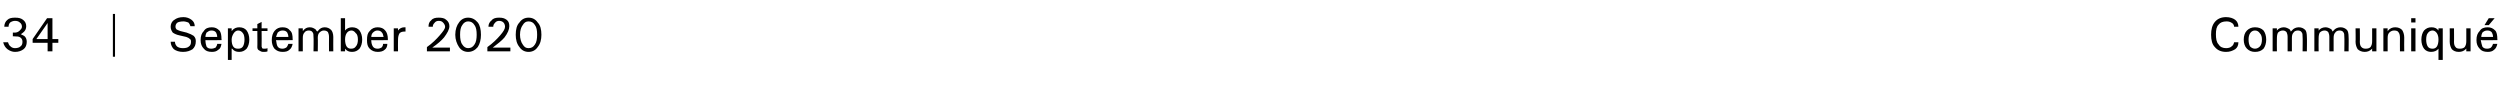 <?xml version="1.0" standalone="no"?>
<!DOCTYPE svg PUBLIC "-//W3C//DTD SVG 1.1//EN" "http://www.w3.org/Graphics/SVG/1.1/DTD/svg11.dtd">
<svg xmlns="http://www.w3.org/2000/svg" version="1.1" width="467.3px" height="16.6px" viewBox="0 0 467.3 16.6">
  <desc>34 September 2020 Communiqu</desc>
  <defs/>
  <g id="Polygon90772">
    <path d="M 3.7 5.7 C 3.9 5.5 4.1 5.3 4.1 5 C 4.1 4.7 4 4.4 3.7 4.2 C 3.5 4 3.2 3.9 2.8 3.9 C 2.5 3.9 2.2 4 1.9 4.2 C 1.7 4.4 1.6 4.7 1.6 5 C 1.6 5 0.8 5 0.8 5 C 0.8 4.5 1 4 1.4 3.7 C 1.7 3.4 2.2 3.3 2.8 3.3 C 3.5 3.3 3.9 3.4 4.3 3.7 C 4.7 4 4.9 4.4 4.9 4.9 C 4.9 5.4 4.7 5.8 4.3 6.1 C 4.2 6.2 4 6.3 3.9 6.4 C 4.1 6.5 4.3 6.6 4.5 6.7 C 4.8 6.9 5 7.3 5 7.8 C 5 8.4 4.8 8.9 4.4 9.2 C 4 9.5 3.5 9.7 2.8 9.7 C 2.3 9.7 1.8 9.5 1.4 9.2 C 1 8.9 0.7 8.4 0.6 7.9 C 0.6 7.9 1.5 7.9 1.5 7.9 C 1.6 8.2 1.7 8.5 2 8.7 C 2.2 8.9 2.5 9 2.8 9 C 3.2 9 3.6 8.9 3.8 8.7 C 4.1 8.5 4.2 8.2 4.2 7.8 C 4.2 7.5 4.1 7.2 3.8 7 C 3.5 6.8 3.2 6.8 2.7 6.8 C 2.72 6.75 2.4 6.8 2.4 6.8 L 2.4 6.1 C 2.4 6.1 2.66 6.06 2.7 6.1 C 3.1 6.1 3.4 6 3.7 5.7 C 3.7 5.7 3.7 5.7 3.7 5.7 Z M 6.1 8 L 6.1 7.6 L 6.1 7.3 L 8.8 3.4 L 9.3 3.4 L 9.8 3.4 L 9.8 7.3 L 10.9 7.3 L 10.9 8 L 9.8 8 L 9.8 9.6 L 8.9 9.6 L 8.9 8 L 6.1 8 Z M 8.9 7.3 L 8.9 4.3 L 6.8 7.3 L 6.8 7.3 L 8.9 7.3 Z M 21.1 10.6 L 21.1 2.6 L 21.5 2.6 L 21.5 10.6 L 21.1 10.6 Z M 35.6 4.9 C 35.5 4.6 35.4 4.4 35.2 4.2 C 34.9 4.1 34.6 4 34.3 4 C 33.8 4 33.4 4.1 33.2 4.2 C 32.9 4.4 32.8 4.7 32.8 5 C 32.8 5.2 32.9 5.4 33 5.5 C 33.2 5.6 33.4 5.7 33.7 5.8 C 33.7 5.8 34.9 6.1 34.9 6.1 C 35.5 6.3 35.9 6.5 36.2 6.7 C 36.5 7 36.6 7.3 36.6 7.7 C 36.6 8.4 36.4 8.8 36 9.2 C 35.5 9.5 35 9.7 34.2 9.7 C 33.5 9.7 32.9 9.5 32.5 9.2 C 32.2 8.9 31.9 8.4 31.9 7.8 C 31.9 7.8 32.7 7.8 32.7 7.8 C 32.7 8.2 32.9 8.5 33.1 8.7 C 33.4 8.9 33.7 9 34.2 9 C 34.7 9 35.1 8.9 35.3 8.7 C 35.6 8.5 35.7 8.2 35.7 7.8 C 35.7 7.6 35.7 7.4 35.5 7.3 C 35.3 7.1 35.1 7 34.8 6.9 C 34.8 6.9 33.5 6.6 33.5 6.6 C 33 6.5 32.6 6.3 32.3 6.1 C 32.1 5.8 31.9 5.5 31.9 5 C 31.9 4.5 32.1 4 32.6 3.7 C 33 3.4 33.5 3.2 34.3 3.2 C 34.9 3.2 35.4 3.4 35.8 3.7 C 36.2 4 36.4 4.4 36.4 4.9 C 36.4 4.9 35.6 4.9 35.6 4.9 Z M 39.6 9.7 C 38.9 9.7 38.4 9.5 38.1 9.1 C 37.7 8.7 37.5 8.2 37.5 7.5 C 37.5 6.7 37.7 6.2 38.1 5.8 C 38.4 5.3 38.9 5.1 39.6 5.1 C 40.2 5.1 40.6 5.3 41 5.7 C 41.3 6 41.4 6.6 41.4 7.3 C 41.45 7.25 41.4 7.5 41.4 7.5 C 41.4 7.5 38.36 7.54 38.4 7.5 C 38.4 8 38.5 8.4 38.6 8.7 C 38.8 9 39.1 9.1 39.5 9.1 C 39.8 9.1 40.1 9 40.3 8.9 C 40.4 8.7 40.6 8.5 40.6 8.2 C 40.6 8.2 41.4 8.2 41.4 8.2 C 41.3 8.7 41.2 9.1 40.8 9.3 C 40.5 9.6 40.1 9.7 39.6 9.7 Z M 40.6 6.9 C 40.6 6.6 40.5 6.3 40.4 6.1 C 40.2 5.8 39.9 5.7 39.5 5.7 C 39.1 5.7 38.9 5.9 38.6 6.1 C 38.5 6.3 38.4 6.6 38.4 6.9 C 38.4 6.9 40.6 6.9 40.6 6.9 Z M 42.6 5.3 L 42.9 5.3 L 43.3 5.3 L 43.3 5.8 C 43.3 5.8 43.41 5.74 43.4 5.7 C 43.7 5.3 44.2 5.1 44.7 5.1 C 45.3 5.1 45.8 5.3 46.1 5.7 C 46.4 6.1 46.6 6.7 46.6 7.4 C 46.6 8.1 46.4 8.7 46.1 9.1 C 45.7 9.5 45.3 9.7 44.7 9.7 C 44.1 9.7 43.7 9.5 43.4 9.1 C 43.35 9.09 43.3 9.1 43.3 9.1 L 43.3 11.2 L 43 11.2 L 42.6 11.2 L 42.6 5.3 Z M 44.5 9.1 C 44.9 9.1 45.2 9 45.4 8.7 C 45.6 8.4 45.7 7.9 45.7 7.4 C 45.7 6.9 45.6 6.4 45.4 6.2 C 45.2 5.9 44.9 5.7 44.5 5.7 C 44.2 5.7 43.9 5.9 43.7 6.2 C 43.5 6.5 43.3 6.9 43.3 7.4 C 43.3 8 43.4 8.4 43.6 8.7 C 43.8 9 44.1 9.1 44.5 9.1 Z M 50 9.6 C 49.8 9.7 49.5 9.7 49.2 9.7 C 48.9 9.7 48.7 9.6 48.4 9.4 C 48.2 9.3 48.1 9.1 48.1 8.8 C 48.13 8.85 48.1 5.8 48.1 5.8 L 47.2 5.8 L 47.2 5.3 L 48.1 5.3 L 48.1 4.5 L 48.9 4.1 L 48.9 5.3 L 50 5.3 L 50 5.8 L 48.9 5.8 C 48.9 5.8 48.93 8.66 48.9 8.7 C 48.9 8.8 49 8.9 49 9 C 49.1 9.1 49.2 9.1 49.4 9.1 C 49.6 9.1 49.8 9.1 50 9 C 50 9 50 9.6 50 9.6 Z M 52.8 9.7 C 52.2 9.7 51.7 9.5 51.3 9.1 C 51 8.7 50.8 8.2 50.8 7.5 C 50.8 6.7 51 6.2 51.3 5.8 C 51.7 5.3 52.2 5.1 52.8 5.1 C 53.5 5.1 53.9 5.3 54.2 5.7 C 54.6 6 54.7 6.6 54.7 7.3 C 54.72 7.25 54.7 7.5 54.7 7.5 C 54.7 7.5 51.63 7.54 51.6 7.5 C 51.7 8 51.7 8.4 51.9 8.7 C 52.1 9 52.4 9.1 52.8 9.1 C 53.1 9.1 53.3 9 53.5 8.9 C 53.7 8.7 53.8 8.5 53.9 8.2 C 53.9 8.2 54.7 8.2 54.7 8.2 C 54.6 8.7 54.4 9.1 54.1 9.3 C 53.8 9.6 53.4 9.7 52.8 9.7 Z M 53.9 6.9 C 53.9 6.6 53.8 6.3 53.7 6.1 C 53.5 5.8 53.2 5.7 52.8 5.7 C 52.4 5.7 52.1 5.9 51.9 6.1 C 51.8 6.3 51.7 6.6 51.6 6.9 C 51.6 6.9 53.9 6.9 53.9 6.9 Z M 55.8 5.3 L 56.2 5.3 L 56.6 5.3 L 56.6 5.8 C 56.6 5.8 56.68 5.68 56.7 5.7 C 57 5.3 57.4 5.1 57.9 5.1 C 58.4 5.1 58.7 5.3 59 5.5 C 59.1 5.7 59.2 5.8 59.3 5.9 C 59.3 5.9 59.5 5.7 59.5 5.7 C 59.8 5.3 60.2 5.1 60.7 5.1 C 61.2 5.1 61.6 5.3 61.9 5.6 C 62.1 5.8 62.3 6.3 62.3 6.9 C 62.28 6.91 62.3 9.6 62.3 9.6 L 61.9 9.6 L 61.5 9.6 C 61.5 9.6 61.48 6.88 61.5 6.9 C 61.5 6.5 61.4 6.2 61.3 6 C 61.1 5.8 60.9 5.7 60.5 5.7 C 60.2 5.7 59.9 5.9 59.7 6.1 C 59.5 6.3 59.4 6.6 59.4 7.1 C 59.44 7.13 59.4 9.6 59.4 9.6 L 59 9.6 L 58.6 9.6 C 58.6 9.6 58.65 6.89 58.6 6.9 C 58.6 6.5 58.6 6.2 58.4 6 C 58.3 5.8 58 5.7 57.7 5.7 C 57.3 5.7 57 5.9 56.9 6.1 C 56.7 6.3 56.6 6.6 56.6 7.1 C 56.61 7.13 56.6 9.6 56.6 9.6 L 56.2 9.6 L 55.8 9.6 L 55.8 5.3 Z M 63.7 3.4 L 64.1 3.4 L 64.5 3.4 L 64.5 5.8 C 64.5 5.8 64.51 5.74 64.5 5.7 C 64.8 5.3 65.3 5.1 65.8 5.1 C 66.4 5.1 66.9 5.3 67.2 5.7 C 67.5 6.1 67.7 6.7 67.7 7.4 C 67.7 8.1 67.5 8.7 67.2 9.1 C 66.8 9.5 66.4 9.7 65.8 9.7 C 65.2 9.7 64.8 9.5 64.5 9.1 C 64.46 9.09 64.5 9.1 64.5 9.1 L 64.5 9.6 L 63.7 9.6 L 63.7 3.4 Z M 64.8 8.7 C 65 9 65.3 9.1 65.6 9.1 C 66 9.1 66.3 9 66.5 8.7 C 66.8 8.4 66.9 7.9 66.9 7.4 C 66.9 6.9 66.8 6.4 66.5 6.2 C 66.3 5.9 66 5.7 65.7 5.7 C 65.3 5.7 65 5.9 64.8 6.2 C 64.6 6.5 64.5 6.9 64.5 7.4 C 64.5 7.9 64.6 8.4 64.8 8.7 C 64.8 8.7 64.8 8.7 64.8 8.7 Z M 70.6 9.7 C 70 9.7 69.5 9.5 69.1 9.1 C 68.7 8.7 68.6 8.2 68.6 7.5 C 68.6 6.7 68.7 6.2 69.1 5.8 C 69.5 5.3 70 5.1 70.6 5.1 C 71.2 5.1 71.7 5.3 72 5.7 C 72.3 6 72.5 6.6 72.5 7.3 C 72.48 7.25 72.5 7.5 72.5 7.5 C 72.5 7.5 69.39 7.54 69.4 7.5 C 69.4 8 69.5 8.4 69.7 8.7 C 69.9 9 70.2 9.1 70.6 9.1 C 70.9 9.1 71.1 9 71.3 8.9 C 71.5 8.7 71.6 8.5 71.6 8.2 C 71.6 8.2 72.4 8.2 72.4 8.2 C 72.4 8.7 72.2 9.1 71.9 9.3 C 71.6 9.6 71.1 9.7 70.6 9.7 Z M 71.7 6.9 C 71.6 6.6 71.6 6.3 71.4 6.1 C 71.2 5.8 70.9 5.7 70.5 5.7 C 70.2 5.7 69.9 5.9 69.7 6.1 C 69.5 6.3 69.4 6.6 69.4 6.9 C 69.4 6.9 71.7 6.9 71.7 6.9 Z M 73.6 5.3 L 74 5.3 L 74.4 5.3 C 74.4 5.3 74.37 5.69 74.4 5.7 C 74.7 5.3 75.1 5.1 75.6 5.1 C 75.58 5.13 75.8 5.1 75.8 5.1 L 75.8 5.9 C 75.8 5.9 75.63 5.87 75.6 5.9 C 75.2 5.9 74.9 6 74.7 6.2 C 74.5 6.5 74.4 6.9 74.4 7.4 C 74.37 7.38 74.4 9.6 74.4 9.6 L 74 9.6 L 73.6 9.6 L 73.6 5.3 Z M 83.4 3.7 C 83.8 4 84 4.4 84 4.9 C 84 5.5 83.6 6.2 83 7 C 82.5 7.6 81.8 8.2 80.8 8.9 C 80.82 8.9 84.1 8.9 84.1 8.9 L 84.1 9.6 L 79.8 9.6 L 79.8 9.2 C 79.8 9.2 79.81 8.83 79.8 8.8 C 80.8 8.1 81.6 7.3 82.2 6.6 C 82.8 5.9 83.2 5.4 83.2 5 C 83.2 4.7 83 4.4 82.8 4.2 C 82.6 4 82.4 3.9 82 3.9 C 81.7 3.9 81.4 4 81.2 4.3 C 81 4.5 80.9 4.7 80.9 5 C 80.9 5 80.1 5 80.1 5 C 80.1 4.5 80.2 4.1 80.6 3.8 C 80.9 3.4 81.4 3.3 82 3.3 C 82.6 3.3 83.1 3.4 83.4 3.7 C 83.4 3.7 83.4 3.7 83.4 3.7 Z M 87.5 9.7 C 86.8 9.7 86.2 9.4 85.8 8.8 C 85.4 8.2 85.1 7.4 85.1 6.5 C 85.1 5.5 85.4 4.7 85.8 4.2 C 86.2 3.6 86.8 3.3 87.5 3.3 C 88.2 3.3 88.8 3.6 89.3 4.2 C 89.7 4.7 89.9 5.5 89.9 6.5 C 89.9 7.4 89.7 8.2 89.3 8.8 C 88.8 9.4 88.2 9.7 87.5 9.7 C 87.5 9.7 87.5 9.7 87.5 9.7 Z M 87.5 9 C 88 9 88.4 8.8 88.7 8.3 C 89 7.9 89.1 7.2 89.1 6.5 C 89.1 5.7 89 5.1 88.7 4.7 C 88.4 4.2 88 4 87.5 4 C 87.1 4 86.7 4.2 86.4 4.7 C 86.1 5.1 86 5.7 86 6.5 C 86 7.2 86.1 7.9 86.4 8.3 C 86.7 8.8 87.1 9 87.5 9 C 87.5 9 87.5 9 87.5 9 Z M 94.7 3.7 C 95.1 4 95.2 4.4 95.2 4.9 C 95.2 5.5 94.9 6.2 94.3 7 C 93.8 7.6 93 8.2 92.1 8.9 C 92.1 8.9 95.4 8.9 95.4 8.9 L 95.4 9.6 L 91.1 9.6 L 91.1 9.2 C 91.1 9.2 91.09 8.83 91.1 8.8 C 92.1 8.1 92.9 7.3 93.5 6.6 C 94.1 5.9 94.4 5.4 94.4 5 C 94.4 4.7 94.3 4.4 94.1 4.2 C 93.9 4 93.6 3.9 93.3 3.9 C 93 3.9 92.7 4 92.5 4.3 C 92.3 4.5 92.2 4.7 92.2 5 C 92.2 5 91.3 5 91.3 5 C 91.3 4.5 91.5 4.1 91.9 3.8 C 92.2 3.4 92.7 3.3 93.3 3.3 C 93.9 3.3 94.3 3.4 94.7 3.7 C 94.7 3.7 94.7 3.7 94.7 3.7 Z M 98.8 9.7 C 98.1 9.7 97.5 9.4 97.1 8.8 C 96.6 8.2 96.4 7.4 96.4 6.5 C 96.4 5.5 96.6 4.7 97.1 4.2 C 97.5 3.6 98.1 3.3 98.8 3.3 C 99.5 3.3 100.1 3.6 100.5 4.2 C 101 4.7 101.2 5.5 101.2 6.5 C 101.2 7.4 101 8.2 100.5 8.8 C 100.1 9.4 99.5 9.7 98.8 9.7 C 98.8 9.7 98.8 9.7 98.8 9.7 Z M 98.8 9 C 99.3 9 99.7 8.8 100 8.3 C 100.3 7.9 100.4 7.2 100.4 6.5 C 100.4 5.7 100.3 5.1 100 4.7 C 99.7 4.2 99.3 4 98.8 4 C 98.3 4 98 4.2 97.7 4.7 C 97.4 5.1 97.2 5.7 97.2 6.5 C 97.2 7.2 97.4 7.9 97.7 8.3 C 98 8.8 98.3 9 98.8 9 C 98.8 9 98.8 9 98.8 9 Z M 418.4 7.9 C 418.4 8.5 418.2 8.9 417.8 9.2 C 417.3 9.5 416.8 9.7 416.1 9.7 C 415.2 9.7 414.5 9.4 414 8.8 C 413.5 8.3 413.3 7.5 413.3 6.5 C 413.3 5.5 413.5 4.7 414 4.1 C 414.5 3.5 415.2 3.2 416.1 3.2 C 416.8 3.2 417.4 3.4 417.8 3.7 C 418.2 4 418.4 4.5 418.4 5 C 418.4 5 417.6 5 417.6 5 C 417.6 4.7 417.4 4.4 417.2 4.3 C 416.9 4.1 416.6 4 416.2 4 C 415.5 4 415 4.2 414.7 4.6 C 414.3 5 414.2 5.6 414.2 6.4 C 414.2 7.2 414.3 7.9 414.7 8.3 C 415 8.8 415.5 9 416.1 9 C 416.5 9 416.9 8.9 417.1 8.7 C 417.4 8.5 417.5 8.3 417.6 7.9 C 417.6 7.9 418.4 7.9 418.4 7.9 Z M 421.5 9.7 C 420.9 9.7 420.4 9.5 420 9.1 C 419.6 8.7 419.4 8.1 419.4 7.4 C 419.4 6.7 419.6 6.1 420 5.7 C 420.4 5.3 420.9 5.1 421.5 5.1 C 422.2 5.1 422.7 5.3 423.1 5.7 C 423.4 6.1 423.6 6.7 423.6 7.4 C 423.6 8.1 423.4 8.7 423.1 9.1 C 422.7 9.5 422.2 9.7 421.5 9.7 C 421.5 9.7 421.5 9.7 421.5 9.7 Z M 421.5 9.1 C 421.9 9.1 422.2 8.9 422.4 8.7 C 422.7 8.4 422.8 7.9 422.8 7.4 C 422.8 6.9 422.7 6.5 422.4 6.2 C 422.2 5.9 421.9 5.7 421.5 5.7 C 421.1 5.7 420.8 5.9 420.6 6.2 C 420.4 6.5 420.3 6.9 420.3 7.4 C 420.3 7.9 420.4 8.4 420.6 8.7 C 420.8 8.9 421.1 9.1 421.5 9.1 C 421.5 9.1 421.5 9.1 421.5 9.1 Z M 424.8 5.3 L 425.2 5.3 L 425.6 5.3 L 425.6 5.8 C 425.6 5.8 425.64 5.68 425.6 5.7 C 425.9 5.3 426.4 5.1 426.9 5.1 C 427.3 5.1 427.7 5.3 428 5.5 C 428.1 5.7 428.2 5.8 428.2 5.9 C 428.2 5.9 428.4 5.7 428.4 5.7 C 428.7 5.3 429.2 5.1 429.7 5.1 C 430.2 5.1 430.6 5.3 430.9 5.6 C 431.1 5.8 431.2 6.3 431.2 6.9 C 431.24 6.91 431.2 9.6 431.2 9.6 L 430.8 9.6 L 430.4 9.6 C 430.4 9.6 430.44 6.88 430.4 6.9 C 430.4 6.5 430.4 6.2 430.2 6 C 430.1 5.8 429.8 5.7 429.5 5.7 C 429.1 5.7 428.8 5.9 428.7 6.1 C 428.5 6.3 428.4 6.6 428.4 7.1 C 428.4 7.13 428.4 9.6 428.4 9.6 L 428 9.6 L 427.6 9.6 C 427.6 9.6 427.61 6.89 427.6 6.9 C 427.6 6.5 427.5 6.2 427.4 6 C 427.2 5.8 427 5.7 426.7 5.7 C 426.3 5.7 426 5.9 425.8 6.1 C 425.7 6.3 425.6 6.6 425.6 7.1 C 425.57 7.13 425.6 9.6 425.6 9.6 L 425.2 9.6 L 424.8 9.6 L 424.8 5.3 Z M 432.6 5.3 L 433 5.3 L 433.4 5.3 L 433.4 5.8 C 433.4 5.8 433.44 5.68 433.4 5.7 C 433.7 5.3 434.2 5.1 434.7 5.1 C 435.1 5.1 435.5 5.3 435.8 5.5 C 435.9 5.7 436 5.8 436 5.9 C 436 5.9 436.2 5.7 436.2 5.7 C 436.5 5.3 437 5.1 437.5 5.1 C 438 5.1 438.4 5.3 438.7 5.6 C 438.9 5.8 439 6.3 439 6.9 C 439.04 6.91 439 9.6 439 9.6 L 438.6 9.6 L 438.2 9.6 C 438.2 9.6 438.24 6.88 438.2 6.9 C 438.2 6.5 438.2 6.2 438 6 C 437.9 5.8 437.6 5.7 437.3 5.7 C 436.9 5.7 436.6 5.9 436.5 6.1 C 436.3 6.3 436.2 6.6 436.2 7.1 C 436.2 7.13 436.2 9.6 436.2 9.6 L 435.8 9.6 L 435.4 9.6 C 435.4 9.6 435.41 6.89 435.4 6.9 C 435.4 6.5 435.3 6.2 435.2 6 C 435 5.8 434.8 5.7 434.5 5.7 C 434.1 5.7 433.8 5.9 433.6 6.1 C 433.5 6.3 433.4 6.6 433.4 7.1 C 433.37 7.13 433.4 9.6 433.4 9.6 L 433 9.6 L 432.6 9.6 L 432.6 5.3 Z M 441.1 7.8 C 441.1 8.3 441.2 8.6 441.4 8.8 C 441.6 9 441.8 9.1 442.2 9.1 C 442.6 9.1 442.9 9 443.1 8.8 C 443.3 8.5 443.4 8.2 443.4 7.7 C 443.39 7.7 443.4 5.3 443.4 5.3 L 443.8 5.3 L 444.2 5.3 L 444.2 9.6 L 443.8 9.6 L 443.4 9.6 L 443.4 9 C 443.4 9 443.36 9.12 443.4 9.1 C 443 9.5 442.6 9.7 442 9.7 C 441.5 9.7 441 9.5 440.7 9.2 C 440.5 8.9 440.3 8.4 440.3 7.8 C 440.34 7.78 440.3 5.3 440.3 5.3 L 440.7 5.3 L 441.1 5.3 C 441.1 5.3 441.13 7.84 441.1 7.8 Z M 445.5 5.3 L 445.9 5.3 L 446.3 5.3 C 446.3 5.3 446.26 5.85 446.3 5.9 C 446.3 5.8 446.3 5.7 446.4 5.7 C 446.7 5.3 447.2 5.1 447.7 5.1 C 448.3 5.1 448.7 5.3 449 5.6 C 449.2 5.9 449.4 6.4 449.4 7 C 449.37 7 449.4 9.6 449.4 9.6 L 449 9.6 L 448.6 9.6 C 448.6 9.6 448.58 7.01 448.6 7 C 448.6 6.6 448.5 6.2 448.3 6 C 448.2 5.8 447.9 5.7 447.5 5.7 C 447.1 5.7 446.8 5.9 446.6 6.1 C 446.4 6.3 446.3 6.6 446.3 7.1 C 446.31 7.13 446.3 9.6 446.3 9.6 L 445.9 9.6 L 445.5 9.6 L 445.5 5.3 Z M 450.7 5.3 L 451.1 5.3 L 451.5 5.3 L 451.5 9.6 L 451.1 9.6 L 450.7 9.6 L 450.7 5.3 Z M 450.7 3.4 L 451.5 3.4 L 451.5 4.2 L 450.7 4.2 L 450.7 3.4 Z M 455.8 9.1 C 455.5 9.5 455 9.7 454.4 9.7 C 453.9 9.7 453.4 9.5 453.1 9.1 C 452.8 8.7 452.6 8.1 452.6 7.4 C 452.6 6.7 452.8 6.1 453.1 5.7 C 453.5 5.3 453.9 5.1 454.5 5.1 C 455.1 5.1 455.5 5.3 455.8 5.7 C 455.84 5.74 455.8 5.7 455.8 5.7 L 455.8 5.3 L 456.6 5.3 L 456.6 11.2 L 456.2 11.2 L 455.8 11.2 L 455.8 9 L 455.8 9.1 C 455.8 9.1 455.78 9.09 455.8 9.1 Z M 454.7 5.7 C 454.3 5.7 454 5.9 453.8 6.2 C 453.6 6.4 453.5 6.9 453.5 7.4 C 453.5 7.9 453.6 8.4 453.8 8.7 C 454 9 454.3 9.1 454.7 9.1 C 455 9.1 455.3 9 455.5 8.7 C 455.7 8.4 455.8 7.9 455.8 7.4 C 455.8 6.9 455.7 6.5 455.5 6.2 C 455.3 5.9 455 5.7 454.7 5.7 Z M 458.7 7.8 C 458.7 8.3 458.8 8.6 459 8.8 C 459.1 9 459.4 9.1 459.8 9.1 C 460.2 9.1 460.5 9 460.7 8.8 C 460.9 8.5 461 8.2 461 7.7 C 460.99 7.7 461 5.3 461 5.3 L 461.4 5.3 L 461.8 5.3 L 461.8 9.6 L 461.4 9.6 L 461 9.6 L 461 9 C 461 9 460.96 9.12 461 9.1 C 460.6 9.5 460.2 9.7 459.6 9.7 C 459 9.7 458.6 9.5 458.3 9.2 C 458.1 8.9 457.9 8.4 457.9 7.8 C 457.93 7.78 457.9 5.3 457.9 5.3 L 458.3 5.3 L 458.7 5.3 C 458.7 5.3 458.73 7.84 458.7 7.8 Z M 465 9.7 C 464.3 9.7 463.8 9.5 463.5 9.1 C 463.1 8.7 462.9 8.2 462.9 7.5 C 462.9 6.7 463.1 6.2 463.5 5.8 C 463.8 5.3 464.3 5.1 465 5.1 C 465.6 5.1 466 5.3 466.4 5.7 C 466.7 6 466.8 6.6 466.8 7.3 C 466.84 7.25 466.8 7.5 466.8 7.5 C 466.8 7.5 463.75 7.54 463.7 7.5 C 463.8 8 463.9 8.4 464 8.7 C 464.2 9 464.5 9.1 464.9 9.1 C 465.2 9.1 465.5 9 465.6 8.9 C 465.8 8.7 465.9 8.5 466 8.2 C 466 8.2 466.8 8.2 466.8 8.2 C 466.7 8.7 466.5 9.1 466.2 9.3 C 465.9 9.6 465.5 9.7 465 9.7 Z M 466 6.9 C 466 6.6 465.9 6.3 465.8 6.1 C 465.6 5.8 465.3 5.7 464.9 5.7 C 464.5 5.7 464.2 5.9 464 6.1 C 463.9 6.3 463.8 6.6 463.8 6.9 C 463.8 6.9 466 6.9 466 6.9 Z M 464.4 4.7 L 465.2 3.4 L 466.3 3.4 L 465.2 4.7 L 464.4 4.7 Z " stroke="none" fill="#000"/>
  </g>
</svg>